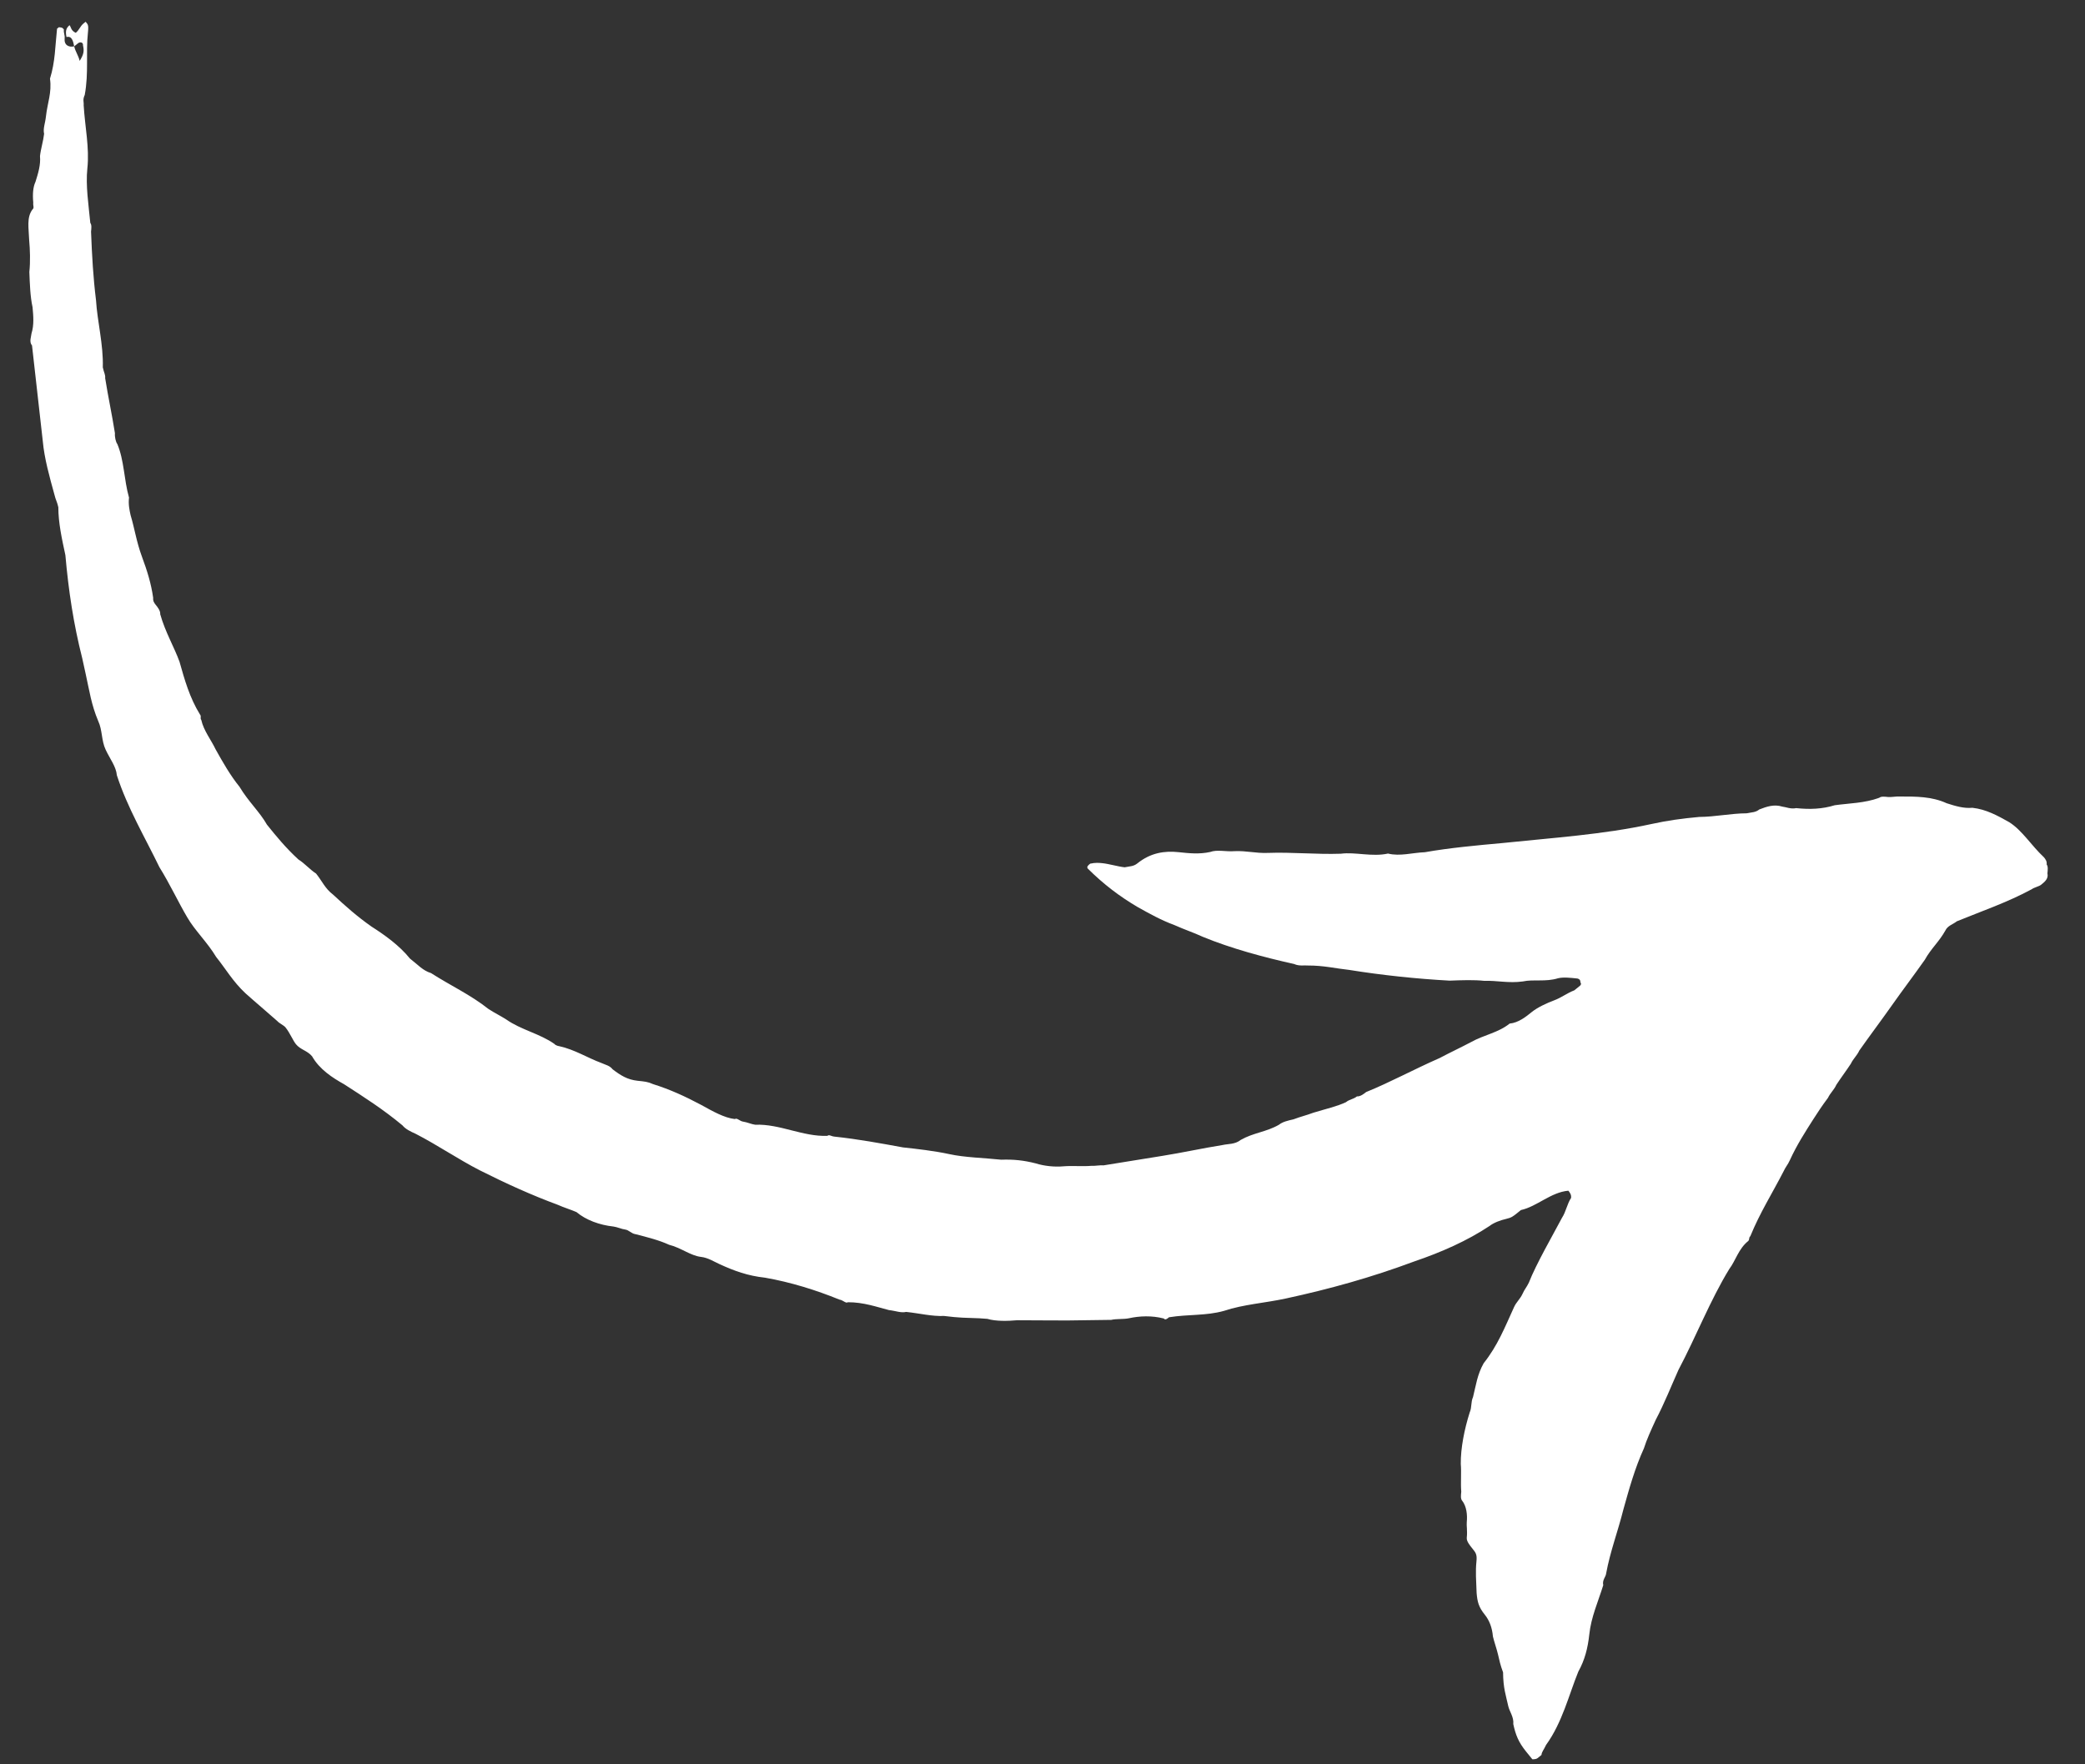<svg width="39" height="33" viewBox="0 0 39 33" fill="none" xmlns="http://www.w3.org/2000/svg">
<rect x="0" y="0" width="39" height="33" fill="#333333" stroke="none"/>
<path fill-rule="evenodd" clip-rule="evenodd" d="M1.388 0.867C1.288 0.889 1.196 0.846 1.209 0.717C1.216 0.653 1.187 0.617 1.195 0.552C1.167 0.517 1.167 0.517 1.102 0.509L1.067 0.537C1.032 0.859 1.034 1.154 0.935 1.471C0.972 1.735 0.887 1.922 0.859 2.181C0.845 2.31 0.802 2.403 0.825 2.503C0.811 2.632 0.762 2.79 0.748 2.919C0.763 3.083 0.714 3.241 0.664 3.4C0.62 3.493 0.607 3.622 0.622 3.788C0.615 3.851 0.645 3.887 0.608 3.917C0.494 4.067 0.538 4.268 0.546 4.497C0.561 4.662 0.57 4.891 0.549 5.086C0.558 5.315 0.565 5.546 0.609 5.746C0.624 5.911 0.639 6.077 0.59 6.234C0.584 6.298 0.541 6.392 0.599 6.463C0.666 7.058 0.732 7.653 0.8 8.248C0.83 8.578 0.925 8.914 1.018 9.251C1.041 9.35 1.069 9.386 1.091 9.487C1.091 9.78 1.158 10.081 1.223 10.383C1.281 11.043 1.376 11.675 1.538 12.311C1.56 12.411 1.582 12.512 1.604 12.612C1.671 12.913 1.707 13.178 1.837 13.486C1.917 13.657 1.895 13.851 1.976 14.022C2.056 14.194 2.172 14.337 2.186 14.501C2.383 15.11 2.715 15.668 2.982 16.22C3.178 16.534 3.336 16.877 3.502 17.157C3.641 17.4 3.877 17.622 4.044 17.9C4.217 18.114 4.355 18.358 4.592 18.579C4.8 18.765 4.98 18.914 5.189 19.1C5.217 19.135 5.31 19.179 5.339 19.215C5.425 19.322 5.477 19.458 5.535 19.53C5.621 19.636 5.75 19.65 5.838 19.758C5.976 20.001 6.219 20.159 6.435 20.279C6.801 20.515 7.168 20.749 7.528 21.049C7.586 21.12 7.679 21.164 7.773 21.206C8.175 21.412 8.571 21.683 8.973 21.889C9.468 22.138 9.937 22.351 10.439 22.537C10.531 22.58 10.689 22.629 10.783 22.671C10.962 22.821 11.215 22.913 11.474 22.941C11.537 22.948 11.631 22.99 11.696 22.998C11.759 23.005 11.817 23.076 11.883 23.083C12.105 23.14 12.328 23.196 12.515 23.282C12.738 23.338 12.918 23.487 13.112 23.509C13.241 23.523 13.362 23.601 13.456 23.643C13.736 23.772 13.988 23.863 14.31 23.898C14.791 23.982 15.265 24.13 15.702 24.308C15.766 24.315 15.823 24.386 15.86 24.357C16.154 24.356 16.405 24.447 16.628 24.504C16.757 24.518 16.85 24.561 16.95 24.538C17.208 24.566 17.43 24.623 17.66 24.614C17.723 24.621 17.789 24.628 17.852 24.635C18.045 24.655 18.275 24.648 18.469 24.668C18.627 24.716 18.857 24.709 19.022 24.694C19.315 24.694 19.674 24.699 19.968 24.698C20.261 24.697 20.49 24.688 20.785 24.687C20.885 24.664 21.015 24.678 21.116 24.657C21.316 24.613 21.546 24.604 21.768 24.661C21.796 24.696 21.831 24.668 21.867 24.638C22.233 24.58 22.556 24.613 22.893 24.519C23.265 24.395 23.66 24.373 24.062 24.285C24.864 24.111 25.638 23.898 26.454 23.594C26.962 23.421 27.441 23.21 27.863 22.93C27.935 22.872 28.07 22.821 28.171 22.799C28.271 22.777 28.306 22.748 28.377 22.691L28.449 22.633C28.75 22.567 29.007 22.3 29.336 22.271C29.364 22.306 29.394 22.343 29.387 22.406C29.309 22.527 29.295 22.657 29.216 22.78C29.053 23.089 28.733 23.643 28.598 23.989C28.554 24.081 28.519 24.11 28.477 24.204C28.434 24.297 28.362 24.355 28.32 24.449C28.149 24.823 28.015 25.168 27.752 25.498C27.631 25.714 27.609 25.907 27.553 26.131C27.51 26.224 27.533 26.324 27.491 26.418C27.391 26.734 27.321 27.086 27.324 27.38C27.338 27.544 27.319 27.738 27.333 27.902C27.326 27.966 27.319 28.032 27.348 28.067C27.434 28.174 27.449 28.339 27.436 28.469C27.429 28.532 27.45 28.633 27.436 28.762C27.43 28.826 27.487 28.897 27.545 28.969C27.603 29.04 27.631 29.076 27.617 29.205C27.597 29.398 27.612 29.563 27.62 29.794C27.634 29.958 27.657 30.058 27.773 30.201C27.859 30.308 27.911 30.444 27.925 30.608C27.948 30.708 27.997 30.844 28.02 30.944C28.043 31.044 28.064 31.145 28.115 31.28C28.117 31.575 28.168 31.71 28.212 31.911C28.234 32.011 28.32 32.117 28.306 32.247C28.35 32.448 28.401 32.583 28.546 32.762L28.662 32.905C28.662 32.905 28.725 32.912 28.762 32.883L28.833 32.825C28.84 32.761 28.876 32.732 28.919 32.638C29.225 32.214 29.344 31.704 29.523 31.265C29.643 31.05 29.7 30.828 29.728 30.569C29.762 30.247 29.89 29.966 29.989 29.649C29.966 29.552 30.038 29.494 30.043 29.43C30.12 29.013 30.256 28.668 30.368 28.224C30.474 27.845 30.58 27.462 30.75 27.089C30.799 26.932 30.884 26.745 30.97 26.558C31.133 26.249 31.269 25.904 31.395 25.624C31.723 25.005 31.991 24.315 32.348 23.733C32.463 23.582 32.519 23.359 32.697 23.215C32.732 23.187 32.704 23.152 32.74 23.122C32.918 22.685 33.152 22.317 33.359 21.914C33.402 21.821 33.437 21.793 33.48 21.699C33.608 21.419 33.765 21.174 33.921 20.93C33.999 20.809 34.078 20.686 34.192 20.535C34.236 20.442 34.307 20.384 34.349 20.29C34.428 20.169 34.541 20.017 34.621 19.895C34.664 19.802 34.736 19.744 34.778 19.65C34.97 19.377 35.198 19.074 35.39 18.801C35.582 18.528 35.811 18.226 36.003 17.953C36.123 17.737 36.266 17.622 36.388 17.405C36.431 17.312 36.531 17.29 36.603 17.232C37.047 17.05 37.555 16.876 38.006 16.631C38.041 16.602 38.141 16.579 38.177 16.55C38.249 16.492 38.32 16.435 38.297 16.335C38.304 16.271 38.311 16.206 38.283 16.17C38.29 16.107 38.26 16.07 38.232 16.035C37.995 15.814 37.828 15.534 37.584 15.379C37.369 15.258 37.152 15.137 36.894 15.109C36.729 15.124 36.572 15.075 36.413 15.024C36.133 14.896 35.838 14.898 35.544 14.898C35.481 14.892 35.38 14.913 35.315 14.907C35.252 14.9 35.186 14.893 35.151 14.922C34.878 15.023 34.585 15.024 34.32 15.061C34.084 15.133 33.855 15.142 33.597 15.115C33.497 15.137 33.404 15.094 33.338 15.087C33.181 15.038 33.044 15.088 32.908 15.14C32.837 15.197 32.773 15.191 32.672 15.212C32.379 15.213 32.078 15.279 31.784 15.28C31.454 15.31 31.19 15.347 30.888 15.413C29.986 15.61 29.032 15.671 28.107 15.768C27.613 15.813 27.118 15.858 26.652 15.94C26.423 15.948 26.187 16.021 25.963 15.965C25.663 16.031 25.346 15.932 25.081 15.968C24.621 15.984 24.17 15.936 23.711 15.953C23.481 15.961 23.323 15.911 23.094 15.92C22.929 15.934 22.771 15.886 22.634 15.936C22.433 15.98 22.241 15.96 22.046 15.939C21.787 15.911 21.523 15.948 21.273 16.15C21.201 16.207 21.138 16.201 21.037 16.222C20.908 16.208 20.75 16.159 20.621 16.145C20.557 16.139 20.491 16.132 20.392 16.154C20.356 16.183 20.32 16.212 20.348 16.247C20.643 16.54 20.945 16.769 21.284 16.968C21.5 17.088 21.716 17.21 21.966 17.302C22.154 17.387 22.311 17.436 22.498 17.522C23.03 17.741 23.633 17.903 24.207 18.031C24.3 18.074 24.399 18.052 24.465 18.059C24.759 18.058 24.982 18.114 25.241 18.142C25.851 18.24 26.496 18.308 27.115 18.342C27.344 18.333 27.574 18.325 27.767 18.346C27.996 18.337 28.218 18.394 28.485 18.357C28.686 18.313 28.908 18.37 29.145 18.297C29.245 18.274 29.374 18.288 29.503 18.302C29.503 18.302 29.567 18.309 29.561 18.373C29.59 18.409 29.554 18.437 29.554 18.437L29.448 18.523C29.313 18.574 29.205 18.661 29.069 18.711C28.934 18.762 28.761 18.841 28.653 18.928C28.547 19.014 28.404 19.13 28.238 19.145C28.023 19.318 27.759 19.355 27.515 19.492C27.308 19.601 27.136 19.68 26.928 19.79C26.449 20 25.998 20.246 25.553 20.426C25.518 20.455 25.447 20.512 25.382 20.507C25.31 20.564 25.247 20.558 25.175 20.616C25.004 20.696 24.803 20.74 24.567 20.812C24.432 20.863 24.331 20.884 24.195 20.936C24.095 20.959 23.994 20.98 23.922 21.038C23.68 21.176 23.449 21.184 23.208 21.321C23.101 21.407 22.972 21.393 22.872 21.416C22.506 21.474 22.105 21.562 21.739 21.62C21.374 21.679 21.008 21.738 20.642 21.797C20.579 21.79 20.478 21.811 20.413 21.806C20.249 21.82 20.055 21.801 19.89 21.815C19.726 21.83 19.532 21.81 19.373 21.76C19.151 21.703 18.957 21.683 18.727 21.691C18.405 21.657 18.045 21.65 17.758 21.587C17.471 21.525 17.148 21.489 16.89 21.461C16.474 21.385 16.056 21.307 15.605 21.259C15.541 21.252 15.512 21.216 15.476 21.245C15.246 21.254 15.024 21.197 14.801 21.141C14.579 21.084 14.355 21.028 14.126 21.037C14.063 21.03 13.968 20.988 13.904 20.98C13.84 20.973 13.783 20.901 13.746 20.931C13.55 20.909 13.335 20.788 13.119 20.668C12.811 20.504 12.53 20.376 12.214 20.277C12.121 20.234 12.056 20.228 11.927 20.215C11.734 20.194 11.61 20.115 11.46 20.001C11.402 19.929 11.338 19.922 11.244 19.88C10.994 19.788 10.749 19.631 10.462 19.568C10.462 19.568 10.399 19.561 10.369 19.525C10.096 19.333 9.745 19.262 9.472 19.07C9.35 18.992 9.256 18.95 9.134 18.87C8.803 18.607 8.429 18.436 8.063 18.201C7.905 18.152 7.818 18.044 7.668 17.929C7.466 17.679 7.192 17.486 6.948 17.33C6.675 17.138 6.467 16.952 6.229 16.732C6.078 16.617 6.027 16.482 5.912 16.339C5.791 16.26 5.703 16.152 5.581 16.075C5.34 15.853 5.166 15.639 4.993 15.424C4.855 15.181 4.647 14.995 4.48 14.716C4.307 14.502 4.169 14.259 4.033 14.016C3.953 13.845 3.809 13.666 3.765 13.466C3.737 13.431 3.772 13.402 3.742 13.366C3.547 13.051 3.453 12.714 3.358 12.378C3.259 12.104 3.092 11.825 2.997 11.489C3.003 11.425 2.946 11.354 2.916 11.317C2.888 11.282 2.859 11.246 2.865 11.182C2.828 10.918 2.755 10.681 2.654 10.409C2.553 10.137 2.515 9.873 2.443 9.637C2.421 9.537 2.399 9.436 2.413 9.307C2.318 8.971 2.324 8.611 2.194 8.304C2.166 8.269 2.143 8.169 2.15 8.103C2.092 7.738 2.025 7.437 1.967 7.072C1.974 7.008 1.944 6.972 1.923 6.871C1.936 6.448 1.82 6.011 1.796 5.616C1.743 5.186 1.721 4.792 1.703 4.333C1.71 4.27 1.717 4.204 1.689 4.169C1.658 3.839 1.6 3.473 1.634 3.151C1.676 2.764 1.588 2.362 1.565 1.968C1.571 1.905 1.542 1.868 1.585 1.776C1.662 1.359 1.603 0.994 1.645 0.606C1.651 0.543 1.658 0.477 1.63 0.442L1.602 0.407L1.567 0.435C1.495 0.493 1.488 0.556 1.417 0.614C1.324 0.571 1.331 0.507 1.301 0.471C1.23 0.529 1.223 0.592 1.244 0.693C1.346 0.667 1.367 0.768 1.388 0.867L1.46 0.809C1.495 0.78 1.56 0.786 1.553 0.852C1.576 0.952 1.568 1.016 1.49 1.139C1.468 1.039 1.41 0.967 1.388 0.867Z" fill="white"/>
</svg>
